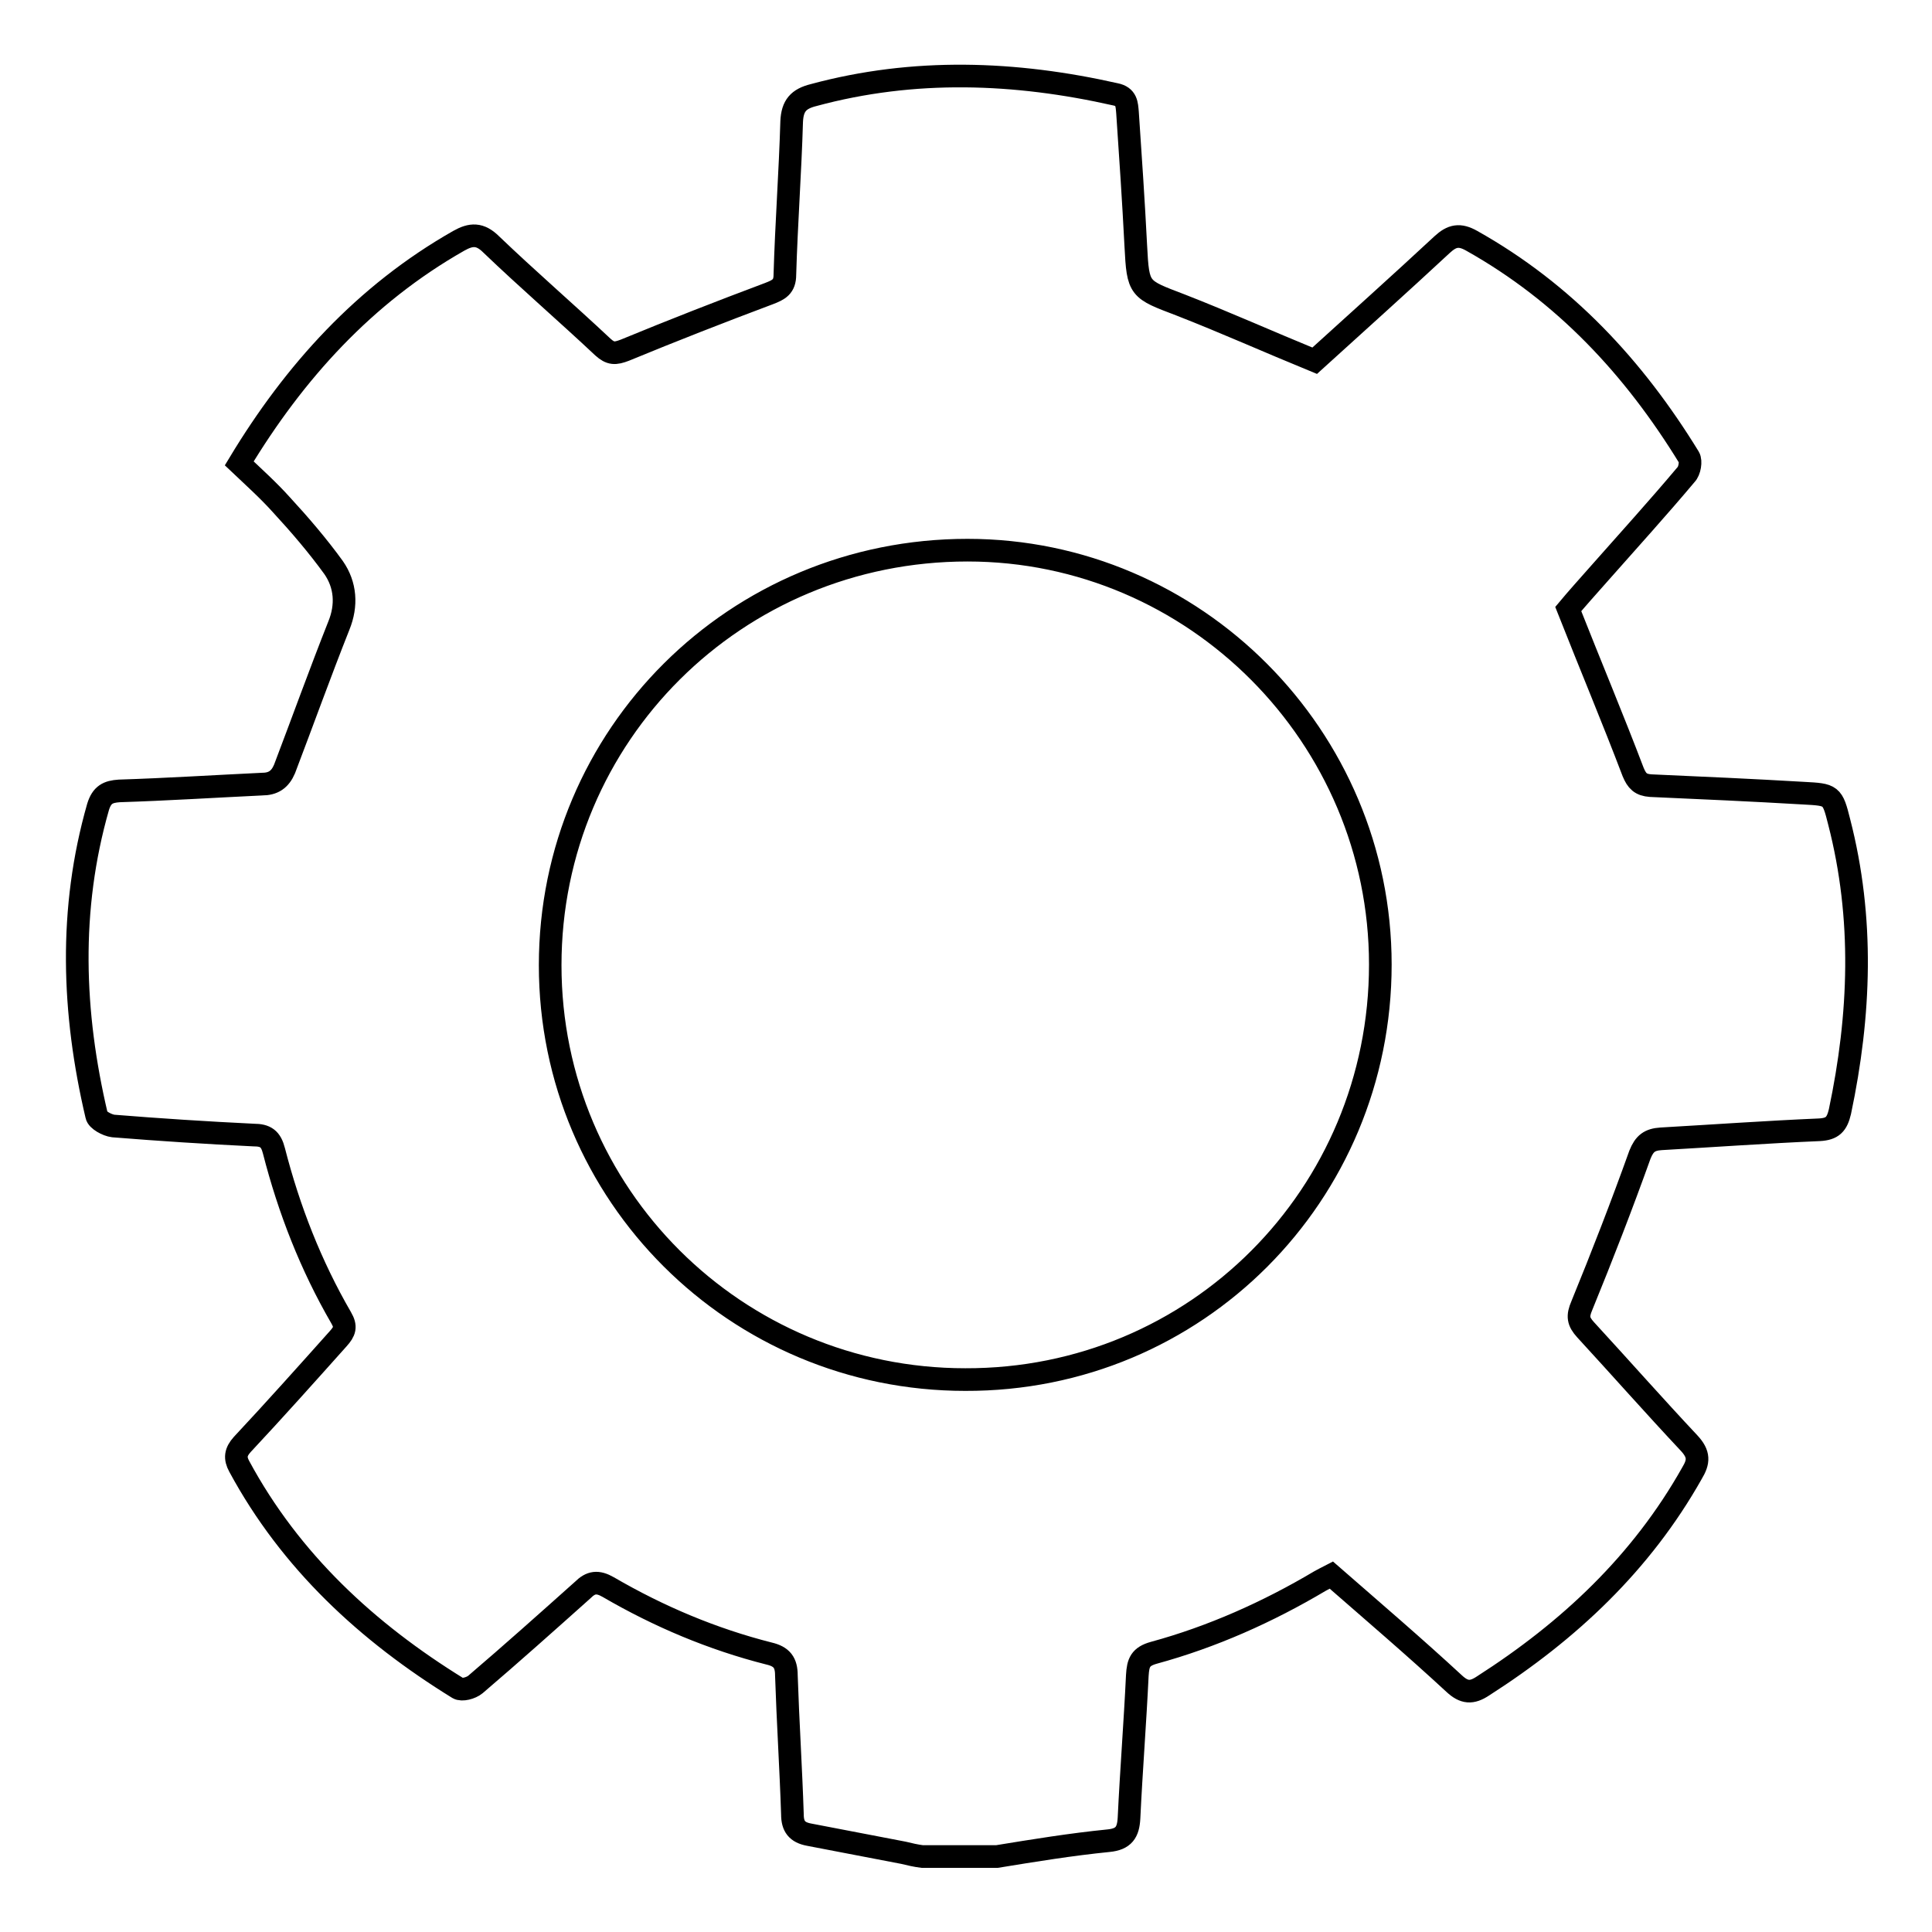 <?xml version="1.0" encoding="utf-8"?>
<!-- Svg Vector Icons : http://www.onlinewebfonts.com/icon -->
<!DOCTYPE svg PUBLIC "-//W3C//DTD SVG 1.1//EN" "http://www.w3.org/Graphics/SVG/1.1/DTD/svg11.dtd">
<svg version="1.1" xmlns="http://www.w3.org/2000/svg" xmlns:xlink="http://www.w3.org/1999/xlink" x="0px" y="0px" viewBox="0 0 256 256" enable-background="new 0 0 256 256" xml:space="preserve">
<g><g><path stroke-width="3" fill-opacity="0" stroke="#000000"  d="M132.1,246c-3.3,0-6.6,0-9.9,0c-0.8-0.1-1.7-0.3-2.5-0.5c-4.2-0.8-8.3-1.6-12.5-2.4c-1.6-0.3-2.2-1.1-2.2-2.7c-0.2-6.1-0.6-12.3-0.8-18.4c0-1.7-0.6-2.5-2.3-2.9c-7.5-1.9-14.6-4.9-21.3-8.8c-1.4-0.8-2.3-0.7-3.4,0.4c-4.7,4.2-9.4,8.4-14.2,12.5c-0.6,0.5-1.8,0.8-2.3,0.5c-12-7.4-22.2-16.8-29-29.4c-0.6-1.1-0.5-1.9,0.4-2.9c4.3-4.6,8.5-9.3,12.7-14c0.9-1,1.1-1.6,0.4-2.8c-4-6.9-6.9-14.3-8.9-22.1c-0.4-1.6-1.1-2.1-2.7-2.1c-6.2-0.3-12.4-0.7-18.6-1.2c-0.8-0.1-2.1-0.8-2.2-1.4c-3.2-13.6-3.7-27.3,0.2-40.9c0.5-1.6,1.3-2,2.8-2.1c6.3-0.2,12.6-0.6,18.9-0.9c1.5,0,2.4-0.6,3-2c2.4-6.3,4.7-12.7,7.2-19c1.1-2.7,0.9-5.4-0.7-7.7c-2.1-2.9-4.5-5.7-6.9-8.3c-1.7-1.9-3.7-3.7-5.6-5.5C39,49.3,48.3,39,60.8,31.9c1.6-0.9,2.8-1,4.3,0.5c4.8,4.6,9.9,9,14.8,13.6c1,0.9,1.6,0.9,2.9,0.4c6.3-2.6,12.7-5.1,19.1-7.5c1.3-0.5,2.1-0.9,2.1-2.5c0.2-6.8,0.7-13.5,0.9-20.3c0.1-2.1,0.9-3,2.9-3.5c13.3-3.6,26.7-3.1,40-0.1c1.5,0.3,1.5,1.3,1.6,2.4c0.4,5.9,0.8,11.8,1.1,17.7c0.3,5.8,0.4,5.7,5.9,7.8c5.9,2.3,11.7,4.9,17.8,7.4c5.5-5,11.2-10.1,16.9-15.4c1.3-1.2,2.3-1.4,3.9-0.5c12.3,6.9,21.5,16.8,28.8,28.7c0.3,0.5,0.1,1.8-0.4,2.3c-3.7,4.4-7.6,8.7-11.4,13c-1.6,1.8-3.2,3.6-4.2,4.8c3,7.6,5.9,14.5,8.6,21.6c0.5,1.2,1,1.7,2.3,1.8c6.8,0.3,13.5,0.6,20.3,1c3.7,0.2,3.8,0.2,4.7,3.8c3.3,12.8,2.8,25.6,0.1,38.4c-0.4,1.7-1,2.3-2.7,2.4c-7,0.3-14,0.8-21,1.2c-1.5,0.1-2.2,0.6-2.8,2.1c-2.4,6.7-5,13.4-7.7,20c-0.6,1.4-0.5,2.1,0.5,3.2c4.6,5,9.1,10.1,13.7,15c1.4,1.5,1.3,2.5,0.4,4c-6.7,11.9-16.3,20.9-27.7,28.2c-1.5,1-2.5,0.9-3.8-0.3c-5.3-4.9-10.8-9.6-16.3-14.4c-0.6,0.3-1.1,0.6-1.5,0.8c-6.9,4.1-14.3,7.4-22,9.5c-1.8,0.5-2.1,1.3-2.2,3c-0.3,6.3-0.8,12.6-1.1,18.9c-0.1,1.9-0.7,2.8-2.7,3C141.9,244.4,137,245.2,132.1,246z M182.9,127.8c0-30.2-24.6-54.9-54.7-54.9c-30.7,0-55.3,24.5-55.3,55c0,30.4,24.6,54.9,55,54.9C158.5,182.9,182.9,158.3,182.9,127.8z"/></g></g>
</svg>